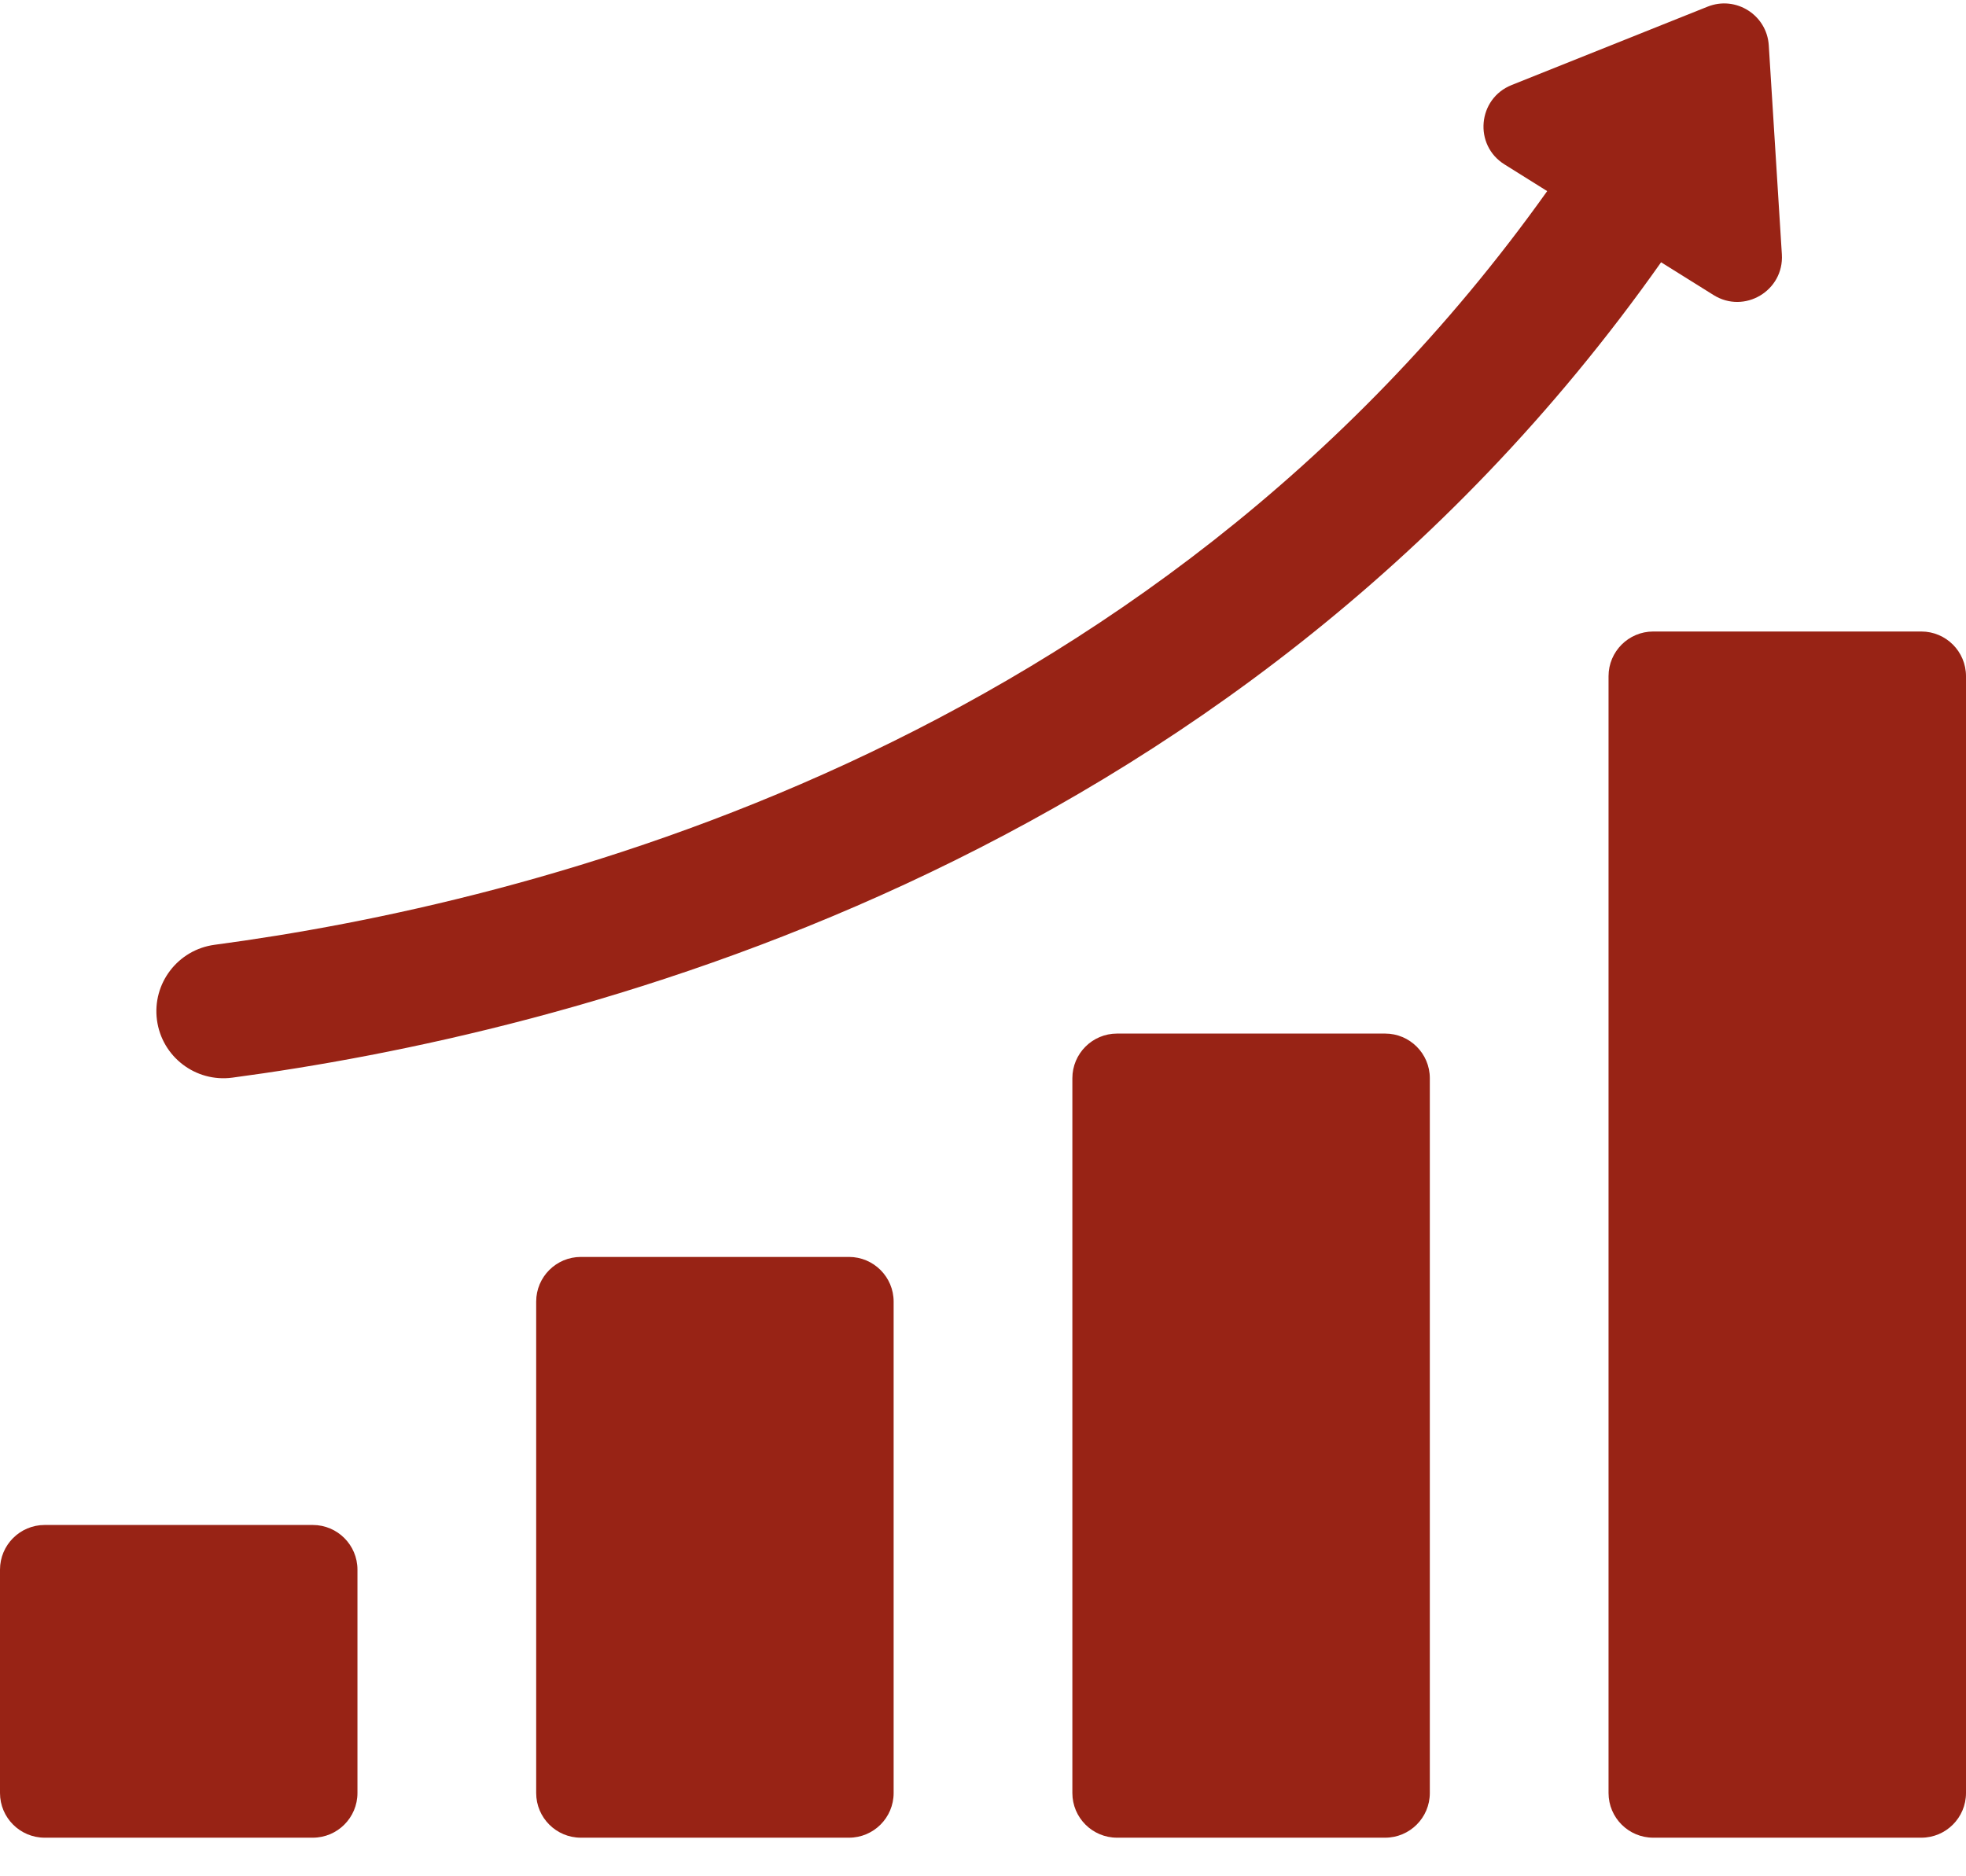 <?xml version="1.0" encoding="UTF-8"?> <svg xmlns="http://www.w3.org/2000/svg" width="44" height="42" viewBox="0 0 44 42" fill="none"><path fill-rule="evenodd" clip-rule="evenodd" d="M33.83 1.904L38.217 0.149C38.849 -0.104 39.544 0.336 39.586 1.015L39.879 5.695C39.929 6.507 39.041 7.036 38.351 6.605L37.176 5.871C27.481 19.616 12.434 23.158 5.198 24.123C4.377 24.232 3.623 23.655 3.513 22.834C3.404 22.013 3.981 21.259 4.802 21.149C11.728 20.226 25.646 16.887 34.627 4.278L33.671 3.68C32.977 3.247 33.07 2.208 33.83 1.904ZM37 14.136C36.448 14.136 36 14.584 36 15.136V40.136C36 40.688 36.448 41.136 37 41.136H43C43.552 41.136 44 40.688 44 40.136V15.136C44 14.584 43.552 14.136 43 14.136H37ZM24 24.136C24 23.584 24.448 23.136 25 23.136H31C31.552 23.136 32 23.584 32 24.136V40.136C32 40.688 31.552 41.136 31 41.136H25C24.448 41.136 24 40.688 24 40.136V24.136ZM13 28.136C12.448 28.136 12 28.584 12 29.136V40.136C12 40.688 12.448 41.136 13 41.136H19C19.552 41.136 20 40.688 20 40.136V29.136C20 28.584 19.552 28.136 19 28.136H13ZM1 34.136C0.448 34.136 0 34.584 0 35.136V40.136C0 40.688 0.448 41.136 1 41.136H7C7.552 41.136 8 40.688 8 40.136V35.136C8 34.584 7.552 34.136 7 34.136H1Z" fill="#982315"></path></svg> 